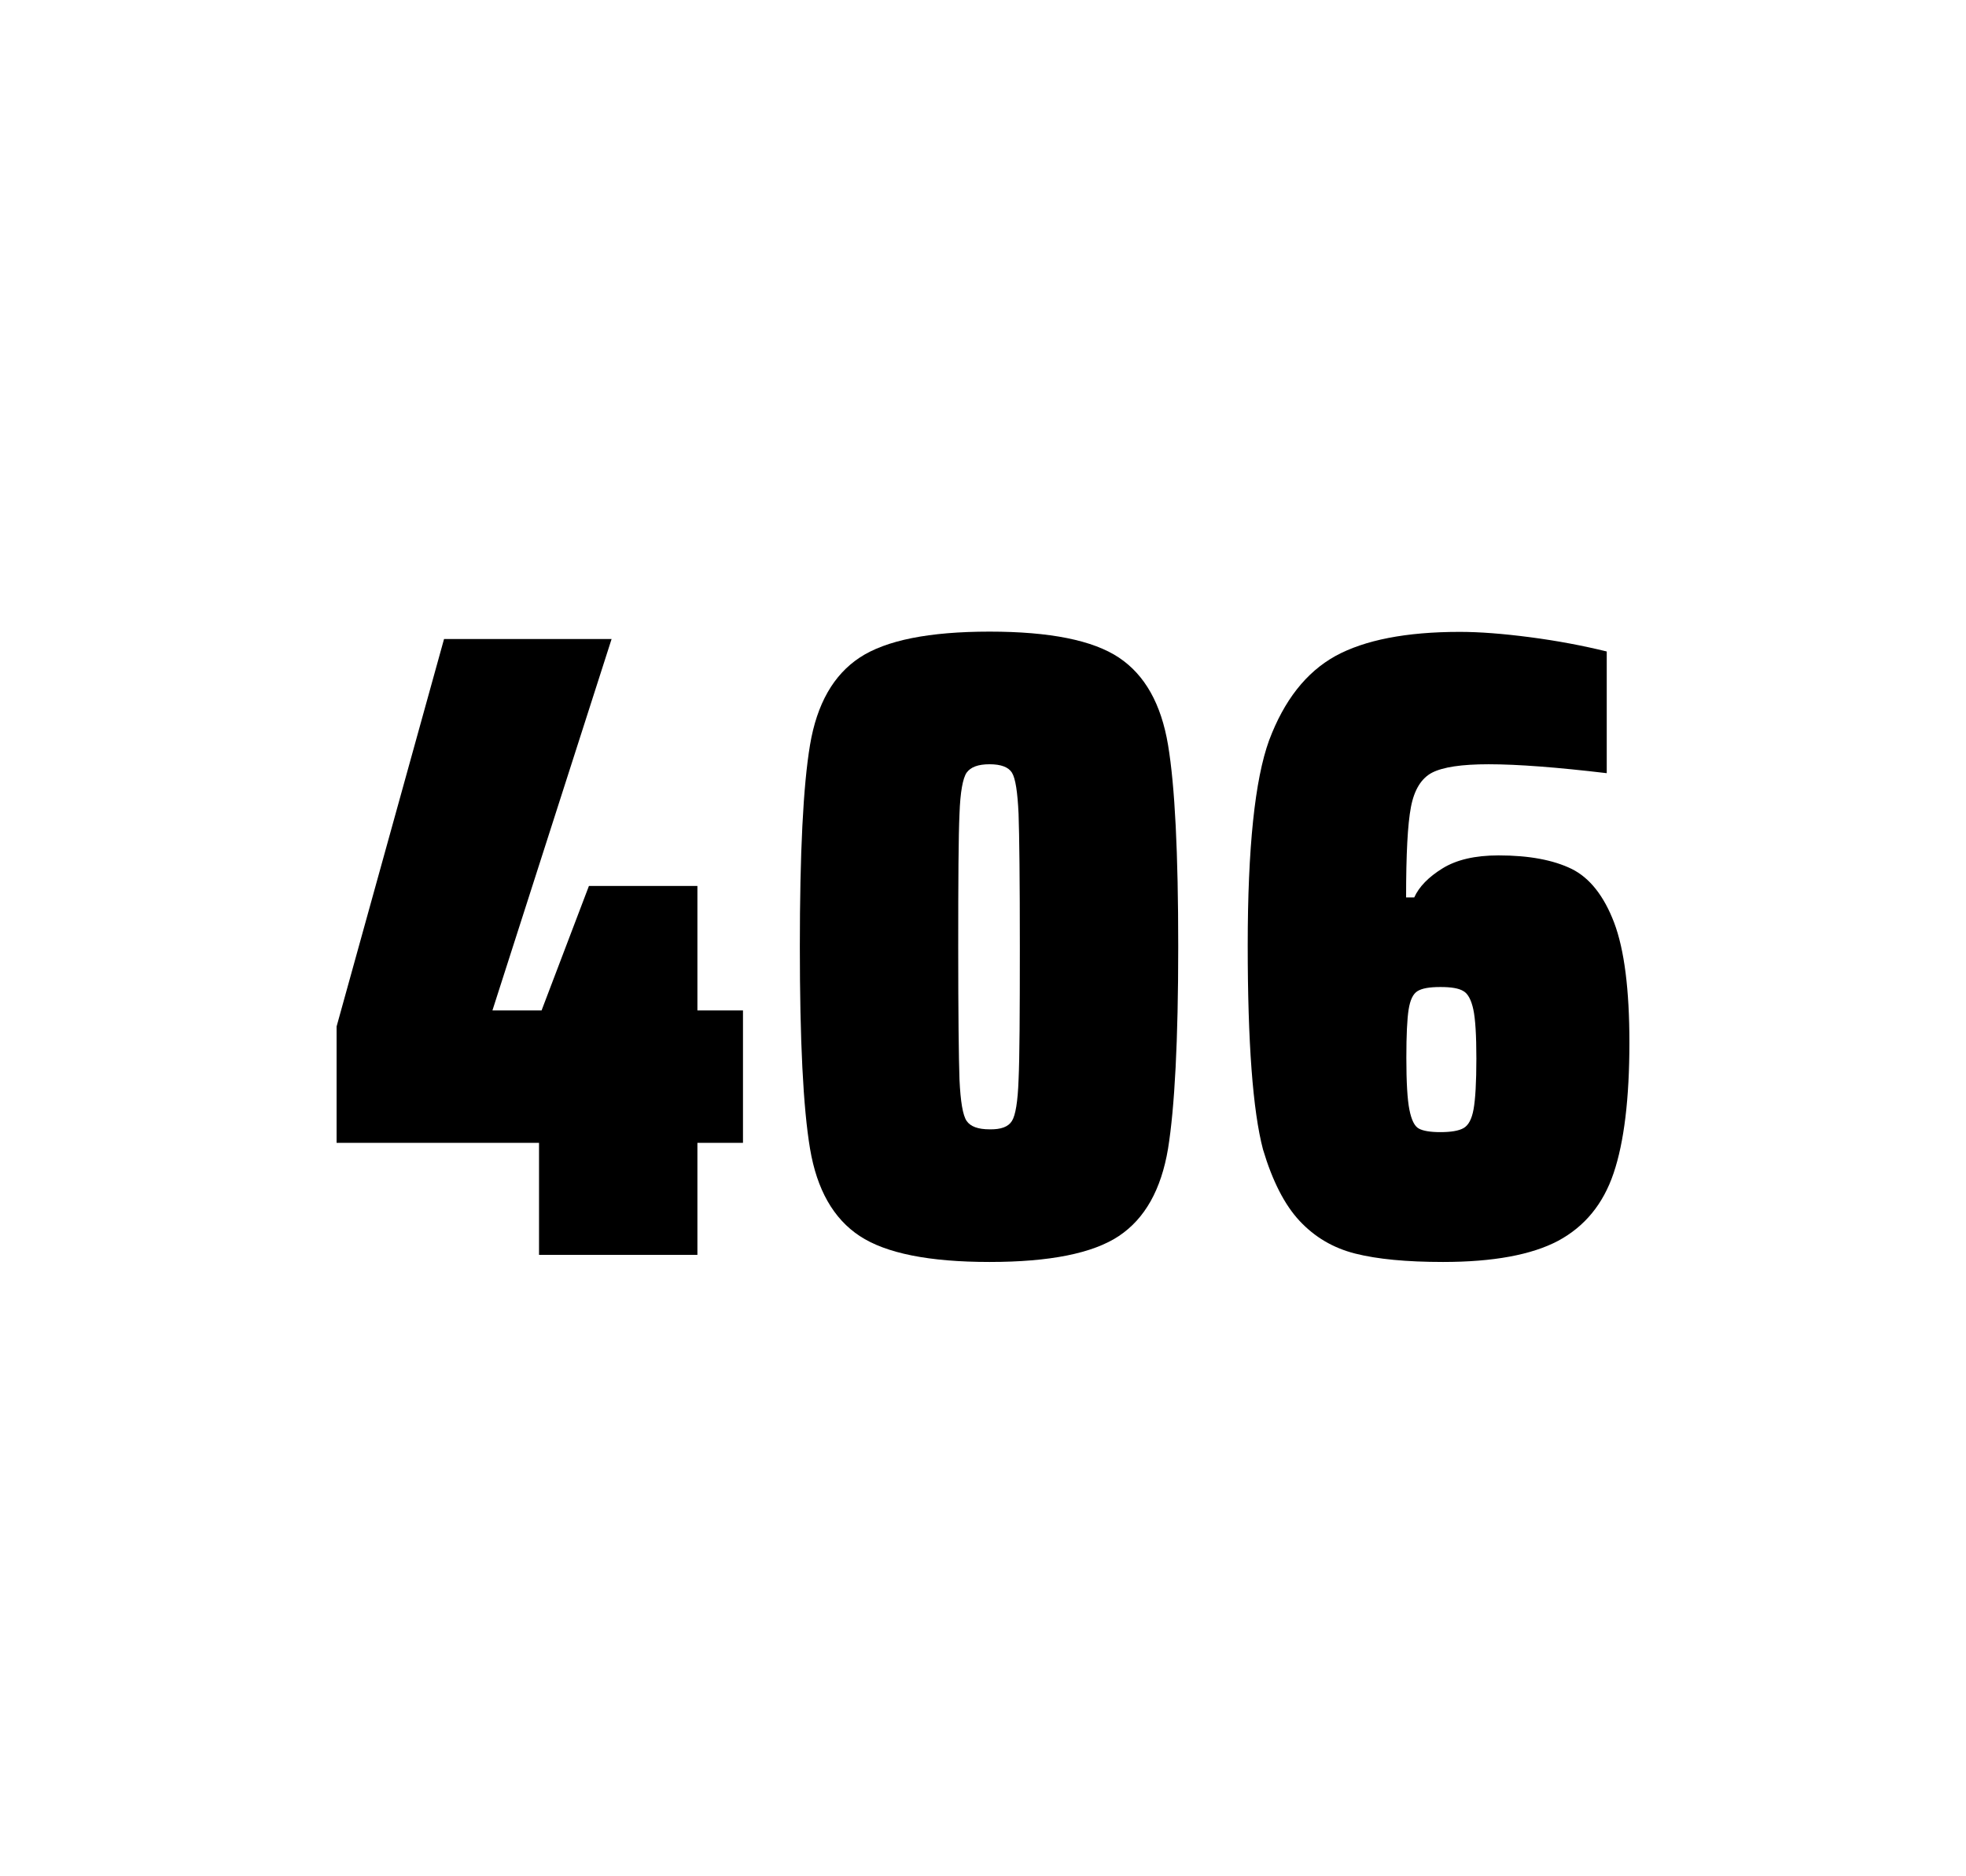 <?xml version="1.0" encoding="utf-8"?>
<svg version="1.1" id="wrapper" x="0px" y="0px" viewBox="0 0 772.1 737" style="enable-background:new 0 0 772.1 737;" xmlns="http://www.w3.org/2000/svg">
  <style type="text/css">
	.st0{fill:none;}
</style>
  <path id="frame" class="st0" d="M 1.5 0 L 770.5 0 C 771.3 0 772 0.7 772 1.5 L 772 735.4 C 772 736.2 771.3 736.9 770.5 736.9 L 1.5 736.9 C 0.7 736.9 0 736.2 0 735.4 L 0 1.5 C 0 0.7 0.7 0 1.5 0 Z"/>
  <g id="numbers"><path id="four" d="M 211.689 492.9 L 211.689 448.9 L 132.189 448.9 L 132.189 403.2 L 174.389 251 L 240.189 251 L 193.389 396.9 L 212.689 396.9 L 231.289 348 L 273.889 348 L 273.889 396.9 L 291.789 396.9 L 291.789 448.9 L 273.889 448.9 L 273.889 492.9 L 211.689 492.9 Z"/><path id="zero" d="M 337.619 485.5 C 327.319 478.7 320.819 467.3 318.119 451.2 C 315.419 435.1 314.119 408.7 314.119 371.9 C 314.119 335.1 315.419 308.7 318.119 292.6 C 320.819 276.5 327.319 265.1 337.619 258.3 C 347.919 251.5 364.919 248.1 388.619 248.1 C 412.319 248.1 429.219 251.5 439.419 258.3 C 449.619 265.1 456.019 276.5 458.719 292.6 C 461.419 308.7 462.719 335.1 462.719 371.9 C 462.719 408.7 461.319 435.1 458.719 451.2 C 456.019 467.3 449.619 478.7 439.419 485.5 C 429.219 492.3 412.319 495.7 388.619 495.7 C 364.919 495.7 347.919 492.3 337.619 485.5 Z M 397.419 440.3 C 398.819 438.1 399.719 432.7 400.019 424.1 C 400.419 415.5 400.519 398.1 400.519 371.9 C 400.519 345.6 400.319 328.2 400.019 319.7 C 399.619 311.1 398.819 305.8 397.419 303.5 C 396.019 301.3 393.119 300.2 388.619 300.2 C 384.119 300.2 381.219 301.3 379.619 303.5 C 378.119 305.7 377.119 311.1 376.819 319.7 C 376.419 328.3 376.319 345.7 376.319 371.9 C 376.319 398.2 376.519 415.6 376.819 424.1 C 377.219 432.7 378.119 438.1 379.619 440.3 C 381.119 442.5 384.119 443.6 388.619 443.6 C 393.119 443.7 396.019 442.6 397.419 440.3 Z"/><path id="six" d="M 532.211 492.4 C 523.511 490.2 516.311 485.9 510.411 479.6 C 504.511 473.3 499.711 463.9 496.011 451.5 C 492.011 436.3 490.011 409.5 490.011 371.3 C 490.011 333.1 492.811 306.2 498.411 290.8 C 504.311 275.1 512.911 264.1 524.411 257.7 C 535.911 251.4 552.211 248.2 573.311 248.2 C 581.011 248.2 590.211 248.9 600.911 250.3 C 611.611 251.7 621.611 253.6 631.011 255.9 L 631.011 303.7 C 611.511 301.4 596.111 300.2 584.611 300.2 C 574.011 300.2 566.711 301.3 562.411 303.5 C 558.211 305.7 555.411 310.2 554.111 317 C 552.811 323.8 552.211 335.6 552.211 352.5 L 555.411 352.5 C 557.311 348.3 561.011 344.5 566.511 341.1 C 572.011 337.7 579.311 336 588.511 336 C 600.511 336 610.011 337.8 617.211 341.3 C 624.311 344.8 629.911 351.9 633.911 362.4 C 637.911 373 639.911 388.7 639.911 409.5 C 639.911 431.5 637.811 448.7 633.711 460.8 C 629.611 473 622.311 481.8 611.911 487.4 C 601.511 492.9 586.411 495.7 566.711 495.7 C 552.411 495.7 540.911 494.6 532.211 492.4 Z M 574.811 443.1 C 576.711 442 578.011 439.6 578.711 435.7 C 579.411 431.8 579.811 425.2 579.811 415.8 C 579.811 406.7 579.411 400.2 578.611 396.5 C 577.811 392.8 576.511 390.3 574.711 389.3 C 572.911 388.2 570.011 387.7 565.711 387.7 C 561.411 387.7 558.511 388.2 556.711 389.3 C 554.911 390.4 553.811 392.8 553.211 396.5 C 552.611 400.3 552.311 406.6 552.311 415.5 C 552.311 425.1 552.711 431.9 553.511 435.9 C 554.311 439.9 555.511 442.4 557.211 443.3 C 558.811 444.2 561.711 444.7 565.611 444.7 C 569.811 444.7 572.911 444.2 574.811 443.1 Z"/></g>
</svg>